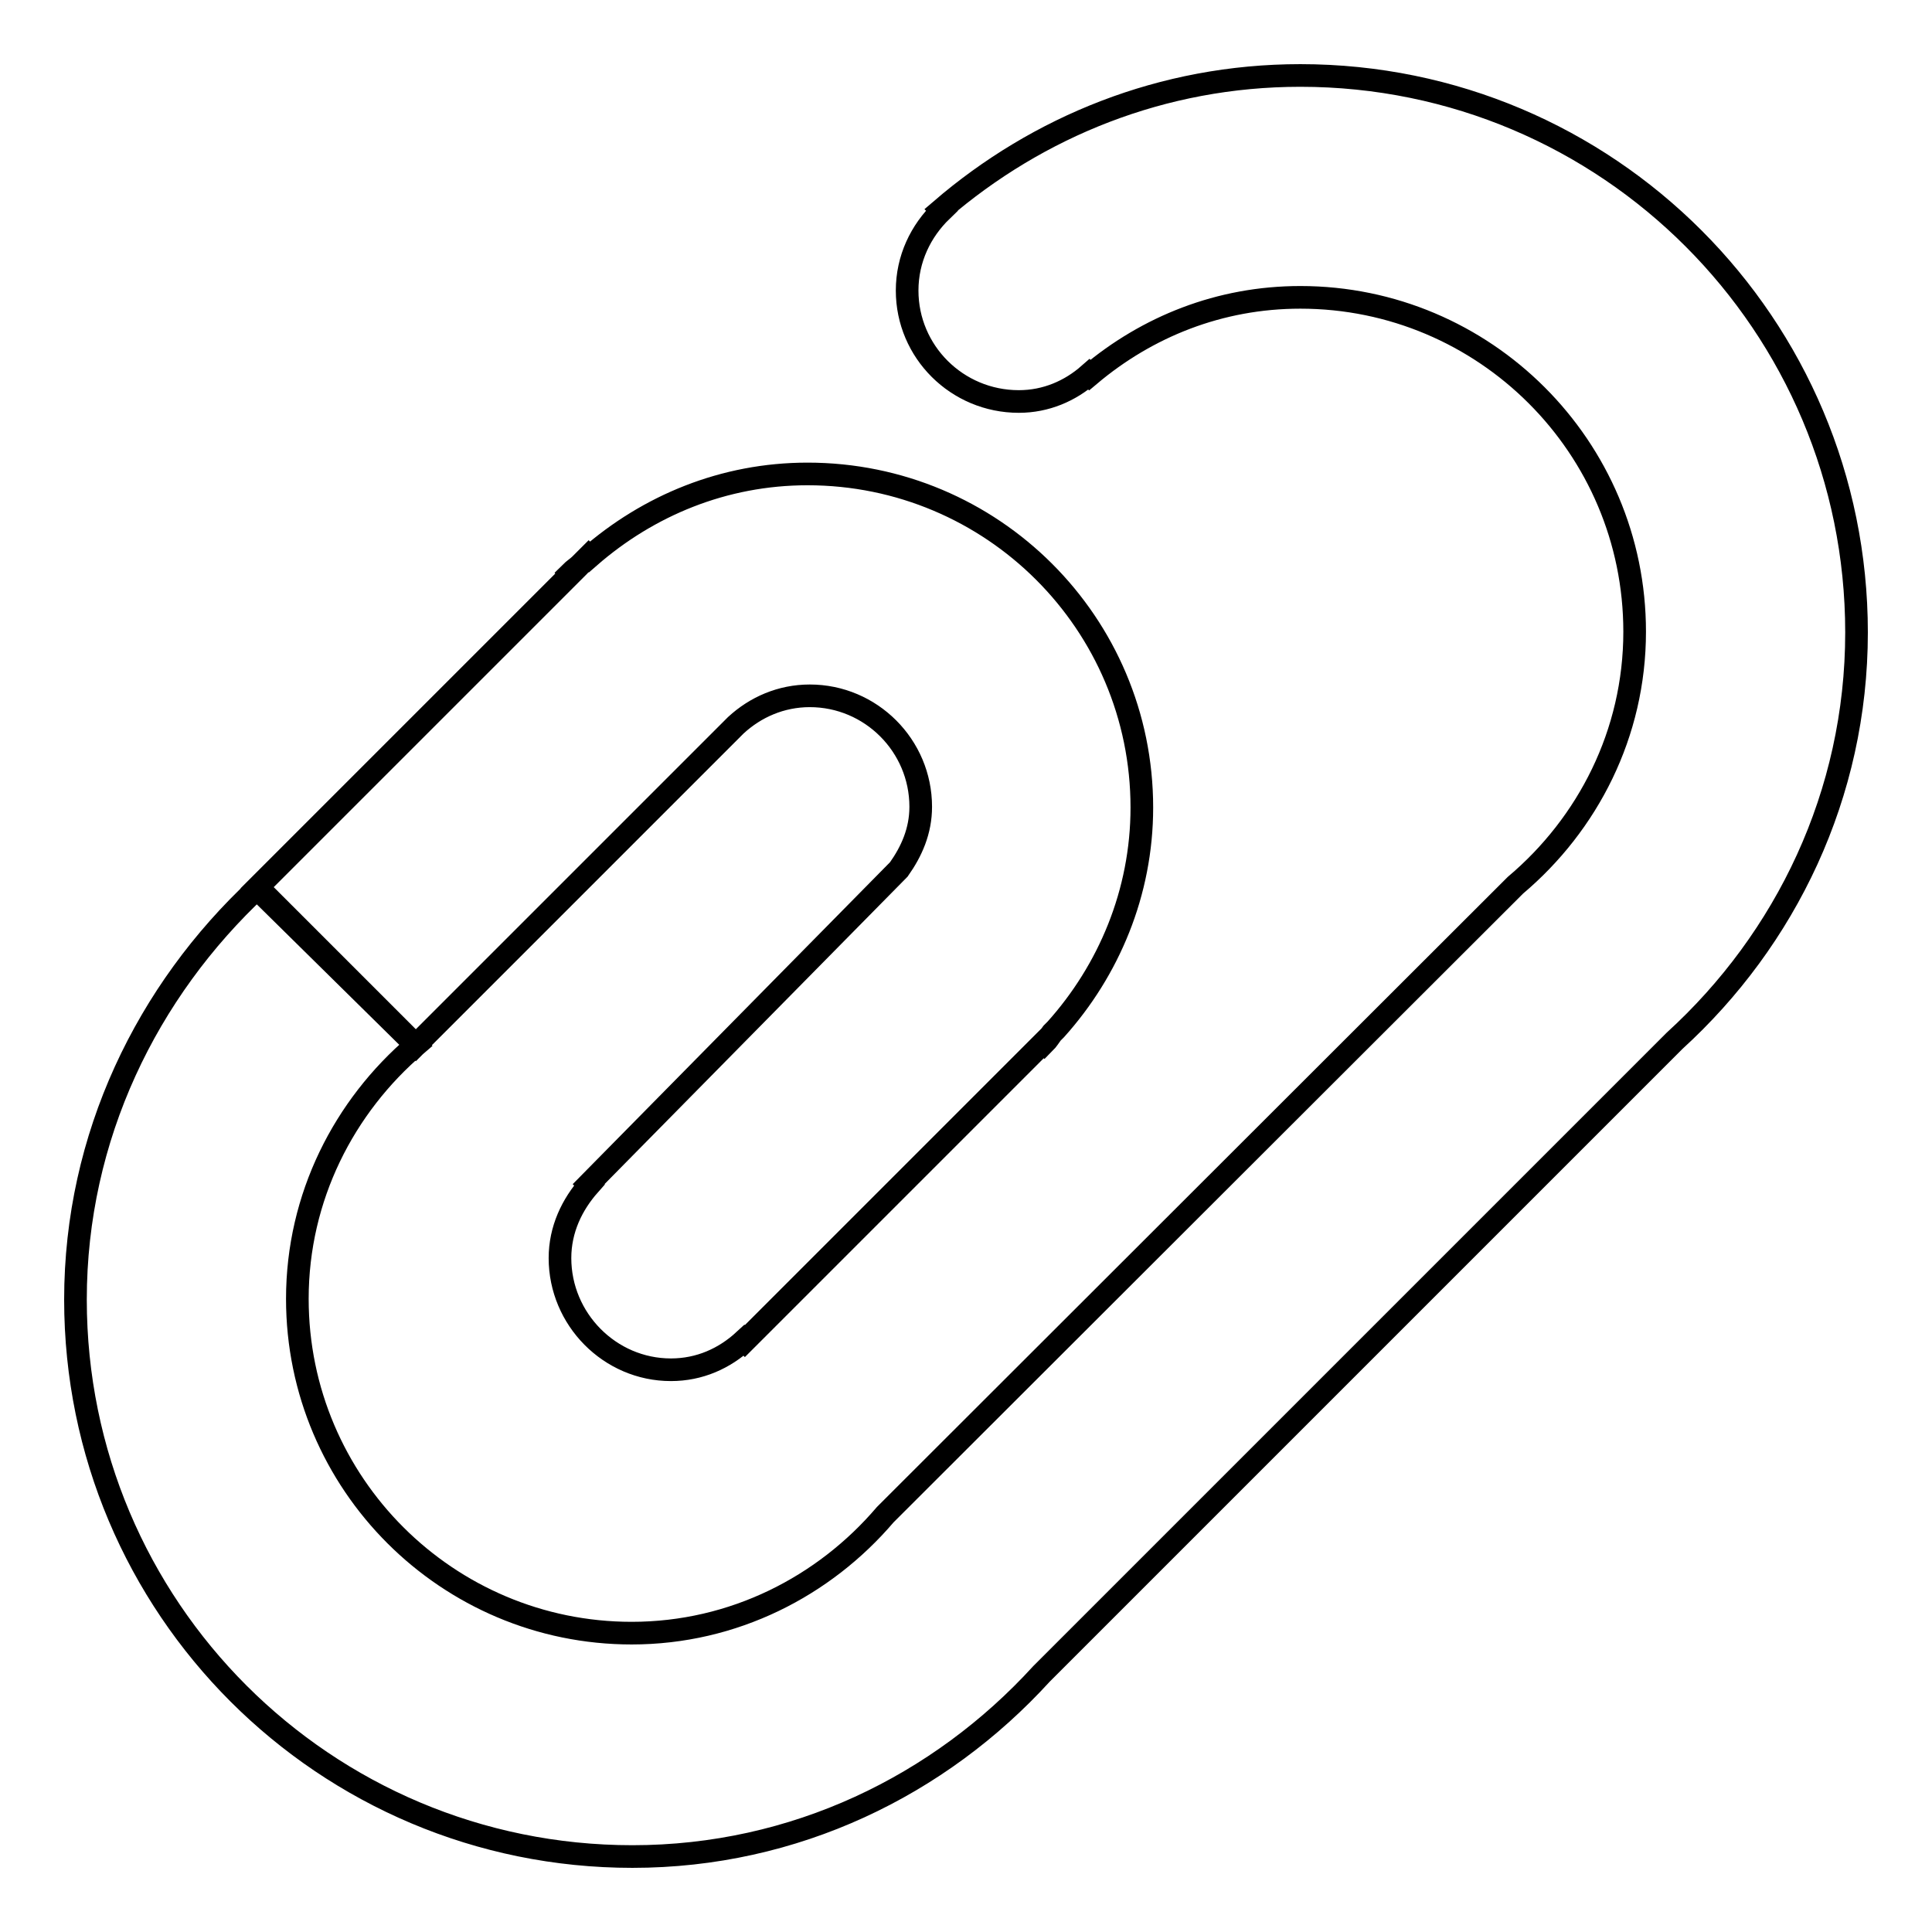 <?xml version="1.0" encoding="utf-8"?>
<!-- Svg Vector Icons : http://www.onlinewebfonts.com/icon -->
<!DOCTYPE svg PUBLIC "-//W3C//DTD SVG 1.1//EN" "http://www.w3.org/Graphics/SVG/1.1/DTD/svg11.dtd">
<svg version="1.1" xmlns="http://www.w3.org/2000/svg" xmlns:xlink="http://www.w3.org/1999/xlink" x="0px" y="0px" viewBox="0 0 256 256" enable-background="new 0 0 256 256" xml:space="preserve">
<g><g><path stroke-width="3" fill-opacity="0" stroke="#000000"  d="M55.1,138.5l42.4-42.4c2.6-2.4,6-3.9,9.8-3.9c8.1,0,14.7,6.6,14.7,14.7c0,3.2-1.2,5.9-2.9,8.3L78,156.9l0.1,0.1c-2.3,2.6-3.9,5.9-3.9,9.7c0,8.1,6.6,14.8,14.7,14.8c3.8,0,7.1-1.5,9.7-3.9l0.1,0.1l39.6-39.6l0.1,0.1c0.4-0.4,0.7-0.9,1-1.3l0.5-0.5l0,0c7-7.8,11.4-18.1,11.4-29.4c0-24.4-19.8-44.2-44.3-44.2c-11.1,0-21.1,4.2-28.9,11l-0.1-0.1l-1.1,1.1c-0.4,0.4-0.9,0.7-1.3,1.1l0.1,0.1l-41.7,41.7L55.1,138.5z M246,83.8C246,43,213,10,172.3,10c-18.3,0-34.8,6.8-47.6,17.8l0.1,0.1c-2.8,2.7-4.6,6.4-4.6,10.6c0,8.1,6.6,14.7,14.8,14.7c3.6,0,6.8-1.4,9.3-3.6l0.1,0.1c7.6-6.4,17.2-10.3,27.9-10.3c24.4,0,44.3,19.8,44.3,44.3c0,13.5-6.2,25.5-15.8,33.6h0l-83.5,83.4c-8.1,9.5-20.1,15.7-33.6,15.7c-24.4,0-44.3-19.8-44.3-44.3c0-13.5,6.2-25.5,15.7-33.6l-20.9-20.9C19.5,131.3,10,150.6,10,172.2C10,213,43,246,83.8,246c21.5,0,40.7-9.4,54.2-24.2l83.9-83.9l0,0C236.6,124.5,246,105.3,246,83.8z"/></g></g>
</svg>